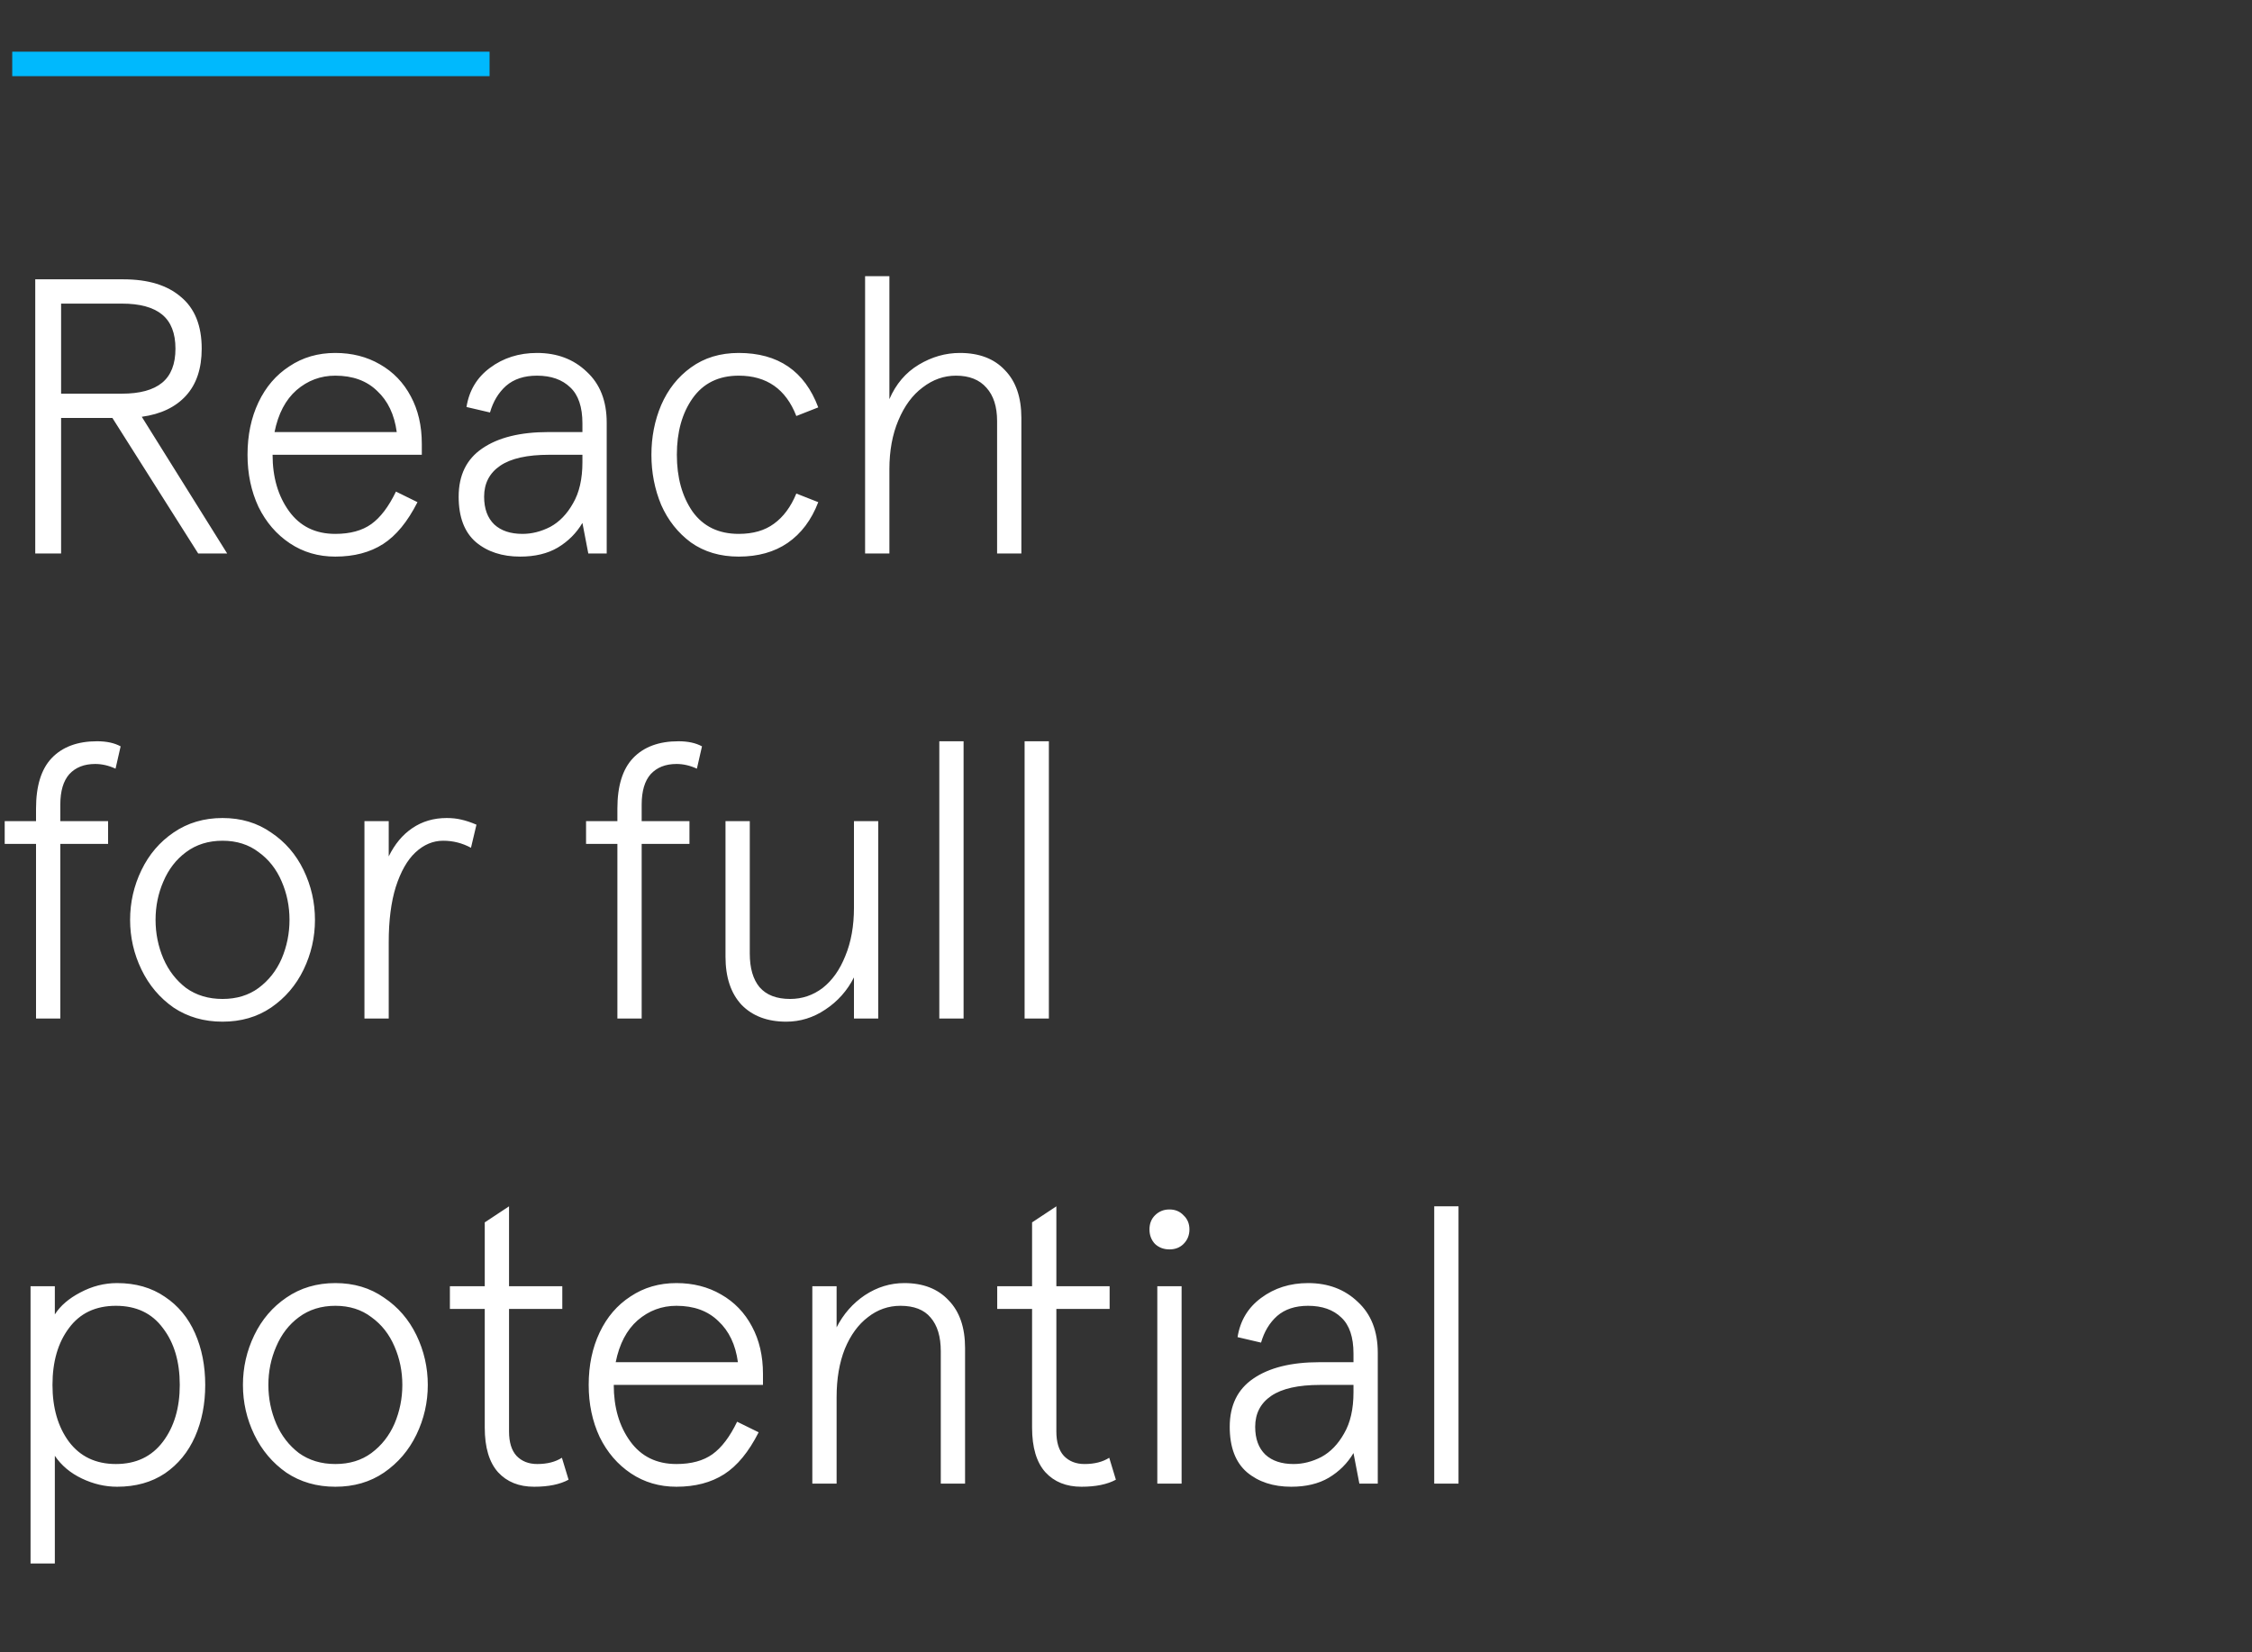 <svg width="184" height="135" viewBox="0 0 184 135" fill="none" xmlns="http://www.w3.org/2000/svg">
<rect x="0" y="0" width="184" height="135" fill="#333333" stroke="none"/>
<g clip-path="url(#clip0_1771_125123)">
<path d="M2.88 22.823H10.08C12.107 22.823 13.675 23.303 14.784 24.263C15.915 25.201 16.48 26.609 16.48 28.487C16.48 30.108 16.053 31.388 15.2 32.327C14.347 33.265 13.141 33.841 11.584 34.055L18.56 45.223H16.192L9.184 34.151H4.992V45.223H2.88V22.823ZM9.952 32.167C11.424 32.167 12.523 31.868 13.248 31.271C13.973 30.673 14.336 29.745 14.336 28.487C14.336 27.228 13.973 26.3 13.248 25.703C12.523 25.105 11.424 24.807 9.952 24.807H4.992V32.167H9.952ZM34.464 37.159H22.271C22.271 38.993 22.72 40.529 23.616 41.767C24.512 43.004 25.77 43.623 27.392 43.623C28.608 43.623 29.589 43.356 30.335 42.823C31.082 42.289 31.754 41.404 32.352 40.167L34.111 41.031C33.301 42.631 32.362 43.772 31.296 44.455C30.229 45.137 28.927 45.479 27.392 45.479C26.005 45.479 24.767 45.116 23.68 44.391C22.591 43.665 21.738 42.673 21.119 41.415C20.522 40.135 20.224 38.716 20.224 37.159C20.224 35.559 20.522 34.129 21.119 32.871C21.717 31.612 22.559 30.631 23.648 29.927C24.735 29.201 25.983 28.839 27.392 28.839C28.757 28.839 29.973 29.148 31.04 29.767C32.127 30.385 32.97 31.26 33.568 32.391C34.165 33.5 34.464 34.791 34.464 36.263V37.159ZM32.416 35.303C32.224 33.873 31.69 32.753 30.816 31.943C29.962 31.111 28.821 30.695 27.392 30.695C26.197 30.695 25.141 31.089 24.224 31.879C23.328 32.668 22.73 33.809 22.431 35.303H32.416ZM42.499 45.479C41.027 45.479 39.822 45.084 38.883 44.295C37.944 43.484 37.475 42.247 37.475 40.583C37.475 38.833 38.115 37.521 39.395 36.647C40.696 35.751 42.499 35.303 44.803 35.303H47.587V34.599C47.587 33.255 47.256 32.273 46.595 31.655C45.934 31.015 45.027 30.695 43.875 30.695C42.83 30.695 41.987 30.972 41.347 31.527C40.728 32.081 40.291 32.807 40.035 33.703L38.115 33.255C38.328 31.911 38.968 30.844 40.035 30.055C41.123 29.244 42.403 28.839 43.875 28.839C45.518 28.839 46.872 29.351 47.939 30.375C49.027 31.377 49.571 32.764 49.571 34.535V45.223H48.067L47.587 42.727C47.096 43.559 46.424 44.231 45.571 44.743C44.739 45.233 43.715 45.479 42.499 45.479ZM42.691 43.623C43.459 43.623 44.216 43.431 44.963 43.047C45.71 42.641 46.328 42.001 46.819 41.127C47.331 40.252 47.587 39.132 47.587 37.767V37.159H44.867C43.075 37.159 41.742 37.457 40.867 38.055C39.992 38.652 39.555 39.495 39.555 40.583C39.555 41.564 39.832 42.321 40.387 42.855C40.942 43.367 41.71 43.623 42.691 43.623ZM60.359 45.479C58.845 45.479 57.544 45.095 56.456 44.327C55.389 43.537 54.578 42.513 54.023 41.255C53.49 39.975 53.224 38.609 53.224 37.159C53.224 35.708 53.49 34.353 54.023 33.095C54.578 31.815 55.389 30.791 56.456 30.023C57.544 29.233 58.845 28.839 60.359 28.839C63.581 28.839 65.746 30.321 66.856 33.287L65.064 33.991C64.21 31.793 62.642 30.695 60.359 30.695C58.717 30.695 57.458 31.313 56.584 32.551C55.73 33.767 55.303 35.303 55.303 37.159C55.303 39.015 55.73 40.561 56.584 41.799C57.458 43.015 58.717 43.623 60.359 43.623C61.533 43.623 62.493 43.345 63.239 42.791C64.007 42.236 64.615 41.415 65.064 40.327L66.856 41.031C66.301 42.481 65.469 43.591 64.359 44.359C63.272 45.105 61.938 45.479 60.359 45.479ZM70.683 22.567H72.668V32.615C73.201 31.377 74.001 30.439 75.067 29.799C76.134 29.159 77.254 28.839 78.427 28.839C80.006 28.839 81.233 29.308 82.108 30.247C83.004 31.164 83.451 32.465 83.451 34.151V45.223H81.468V34.407C81.468 33.233 81.18 32.327 80.603 31.687C80.028 31.025 79.195 30.695 78.108 30.695C77.126 30.695 76.219 31.015 75.388 31.655C74.555 32.273 73.894 33.169 73.403 34.343C72.913 35.495 72.668 36.828 72.668 38.343V45.223H70.683V22.567ZM2.944 68.951H0.384V67.095H2.944V66.071C2.944 64.215 3.371 62.839 4.224 61.943C5.099 61.025 6.336 60.567 7.936 60.567C8.704 60.567 9.344 60.705 9.856 60.983L9.44 62.807C8.885 62.551 8.331 62.423 7.776 62.423C6.88 62.423 6.176 62.7 5.664 63.255C5.173 63.809 4.928 64.641 4.928 65.751V67.095H8.832V68.951H4.928V83.223H2.944V68.951ZM18.182 83.479C16.667 83.479 15.334 83.095 14.182 82.327C13.051 81.537 12.176 80.503 11.558 79.223C10.939 77.943 10.63 76.588 10.63 75.159C10.63 73.729 10.939 72.375 11.558 71.095C12.176 69.815 13.051 68.791 14.182 68.023C15.334 67.233 16.667 66.839 18.182 66.839C19.696 66.839 21.019 67.233 22.15 68.023C23.302 68.791 24.187 69.815 24.806 71.095C25.424 72.375 25.734 73.729 25.734 75.159C25.734 76.588 25.424 77.943 24.806 79.223C24.187 80.503 23.302 81.537 22.15 82.327C21.019 83.095 19.696 83.479 18.182 83.479ZM18.182 81.623C19.334 81.623 20.315 81.324 21.126 80.727C21.958 80.108 22.587 79.308 23.014 78.327C23.44 77.324 23.654 76.268 23.654 75.159C23.654 74.049 23.44 73.004 23.014 72.023C22.587 71.02 21.958 70.22 21.126 69.623C20.315 69.004 19.334 68.695 18.182 68.695C17.03 68.695 16.038 69.004 15.206 69.623C14.395 70.22 13.776 71.02 13.35 72.023C12.923 73.004 12.71 74.049 12.71 75.159C12.71 76.268 12.923 77.324 13.35 78.327C13.776 79.308 14.395 80.108 15.206 80.727C16.038 81.324 17.03 81.623 18.182 81.623ZM29.777 67.095H31.761V69.975C32.252 68.972 32.892 68.204 33.681 67.671C34.492 67.116 35.431 66.839 36.497 66.839C36.924 66.839 37.319 66.881 37.681 66.967C38.065 67.052 38.481 67.191 38.929 67.383L38.481 69.271C37.777 68.887 37.02 68.695 36.209 68.695C35.377 68.695 34.62 69.015 33.937 69.655C33.276 70.273 32.743 71.212 32.337 72.471C31.953 73.708 31.761 75.212 31.761 76.983V83.223H29.777V67.095ZM50.444 68.951H47.884V67.095H50.444V66.071C50.444 64.215 50.871 62.839 51.724 61.943C52.599 61.025 53.836 60.567 55.436 60.567C56.204 60.567 56.844 60.705 57.356 60.983L56.94 62.807C56.385 62.551 55.831 62.423 55.276 62.423C54.38 62.423 53.676 62.7 53.164 63.255C52.673 63.809 52.428 64.641 52.428 65.751V67.095H56.332V68.951H52.428V83.223H50.444V68.951ZM64.237 83.479C62.701 83.479 61.485 83.02 60.589 82.103C59.715 81.164 59.277 79.852 59.277 78.167V67.095H61.261V77.911C61.261 79.105 61.528 80.023 62.061 80.663C62.616 81.303 63.448 81.623 64.557 81.623C65.539 81.623 66.424 81.324 67.213 80.727C68.003 80.108 68.621 79.233 69.069 78.103C69.539 76.972 69.773 75.66 69.773 74.167V67.095H71.757V83.223H69.773V79.863C69.219 80.951 68.44 81.825 67.437 82.487C66.456 83.148 65.389 83.479 64.237 83.479ZM76.746 60.567H78.73V83.223H76.746V60.567ZM83.715 60.567H85.699V83.223H83.715V60.567ZM2.496 105.095H4.48V106.439V107.399C4.928 106.695 5.621 106.097 6.56 105.607C7.52 105.095 8.523 104.839 9.568 104.839C11.083 104.839 12.384 105.212 13.472 105.959C14.56 106.684 15.381 107.676 15.936 108.935C16.491 110.193 16.768 111.601 16.768 113.159C16.768 114.716 16.491 116.124 15.936 117.383C15.381 118.641 14.56 119.644 13.472 120.391C12.384 121.116 11.083 121.479 9.568 121.479C8.587 121.479 7.627 121.255 6.688 120.807C5.749 120.359 5.013 119.74 4.48 118.951V119.911V127.751H2.496V105.095ZM9.472 119.623C11.115 119.623 12.395 119.015 13.312 117.799C14.229 116.583 14.688 115.036 14.688 113.159C14.688 111.26 14.229 109.713 13.312 108.519C12.416 107.303 11.136 106.695 9.472 106.695C7.808 106.695 6.528 107.303 5.632 108.519C4.736 109.713 4.288 111.26 4.288 113.159C4.288 115.036 4.736 116.583 5.632 117.799C6.549 119.015 7.829 119.623 9.472 119.623ZM27.401 121.479C25.886 121.479 24.552 121.095 23.401 120.327C22.27 119.537 21.395 118.503 20.776 117.223C20.158 115.943 19.849 114.588 19.849 113.159C19.849 111.729 20.158 110.375 20.776 109.095C21.395 107.815 22.27 106.791 23.401 106.023C24.552 105.233 25.886 104.839 27.401 104.839C28.915 104.839 30.238 105.233 31.369 106.023C32.52 106.791 33.406 107.815 34.025 109.095C34.643 110.375 34.953 111.729 34.953 113.159C34.953 114.588 34.643 115.943 34.025 117.223C33.406 118.503 32.52 119.537 31.369 120.327C30.238 121.095 28.915 121.479 27.401 121.479ZM27.401 119.623C28.552 119.623 29.534 119.324 30.345 118.727C31.177 118.108 31.806 117.308 32.233 116.327C32.659 115.324 32.873 114.268 32.873 113.159C32.873 112.049 32.659 111.004 32.233 110.023C31.806 109.02 31.177 108.22 30.345 107.623C29.534 107.004 28.552 106.695 27.401 106.695C26.248 106.695 25.256 107.004 24.424 107.623C23.614 108.22 22.995 109.02 22.569 110.023C22.142 111.004 21.928 112.049 21.928 113.159C21.928 114.268 22.142 115.324 22.569 116.327C22.995 117.308 23.614 118.108 24.424 118.727C25.256 119.324 26.248 119.623 27.401 119.623ZM43.639 121.479C42.402 121.479 41.42 121.084 40.695 120.295C39.97 119.484 39.607 118.268 39.607 116.647V106.951H36.759V105.095H39.607V99.879L41.591 98.567V105.095H45.943V106.951H41.591V116.967C41.591 117.841 41.794 118.503 42.199 118.951C42.626 119.399 43.191 119.623 43.895 119.623C44.706 119.623 45.378 119.452 45.911 119.111L46.455 120.903C45.751 121.287 44.812 121.479 43.639 121.479ZM62.339 113.159H50.147C50.147 114.993 50.594 116.529 51.49 117.767C52.386 119.004 53.645 119.623 55.267 119.623C56.483 119.623 57.464 119.356 58.211 118.823C58.957 118.289 59.629 117.404 60.227 116.167L61.986 117.031C61.176 118.631 60.237 119.772 59.17 120.455C58.104 121.137 56.803 121.479 55.267 121.479C53.88 121.479 52.642 121.116 51.554 120.391C50.467 119.665 49.613 118.673 48.995 117.415C48.397 116.135 48.099 114.716 48.099 113.159C48.099 111.559 48.397 110.129 48.995 108.871C49.592 107.612 50.434 106.631 51.523 105.927C52.611 105.201 53.858 104.839 55.267 104.839C56.632 104.839 57.848 105.148 58.914 105.767C60.002 106.385 60.845 107.26 61.443 108.391C62.04 109.5 62.339 110.791 62.339 112.263V113.159ZM60.291 111.303C60.099 109.873 59.565 108.753 58.691 107.943C57.837 107.111 56.696 106.695 55.267 106.695C54.072 106.695 53.016 107.089 52.099 107.879C51.203 108.668 50.605 109.809 50.306 111.303H60.291ZM66.371 105.095H68.355V108.455C68.91 107.367 69.678 106.492 70.659 105.831C71.662 105.169 72.739 104.839 73.891 104.839C75.427 104.839 76.632 105.308 77.507 106.247C78.403 107.164 78.851 108.465 78.851 110.151V121.223H76.867V110.407C76.867 109.212 76.59 108.295 76.035 107.655C75.502 107.015 74.68 106.695 73.571 106.695C72.59 106.695 71.704 107.004 70.915 107.623C70.126 108.22 69.496 109.084 69.027 110.215C68.579 111.345 68.355 112.657 68.355 114.151V121.223H66.371V105.095ZM88.358 121.479C87.12 121.479 86.139 121.084 85.414 120.295C84.688 119.484 84.326 118.268 84.326 116.647V106.951H81.478V105.095H84.326V99.879L86.31 98.567V105.095H90.662V106.951H86.31V116.967C86.31 117.841 86.512 118.503 86.918 118.951C87.344 119.399 87.91 119.623 88.614 119.623C89.424 119.623 90.096 119.452 90.63 119.111L91.174 120.903C90.47 121.287 89.531 121.479 88.358 121.479ZM94.558 105.095H96.543V121.223H94.558V105.095ZM95.55 102.087C95.081 102.087 94.686 101.937 94.367 101.639C94.068 101.319 93.918 100.924 93.918 100.455C93.918 99.985 94.068 99.601 94.367 99.303C94.686 98.983 95.081 98.823 95.55 98.823C96.02 98.823 96.404 98.983 96.703 99.303C97.022 99.601 97.183 99.985 97.183 100.455C97.183 100.924 97.022 101.319 96.703 101.639C96.404 101.937 96.02 102.087 95.55 102.087ZM105.499 121.479C104.027 121.479 102.822 121.084 101.883 120.295C100.944 119.484 100.475 118.247 100.475 116.583C100.475 114.833 101.115 113.521 102.395 112.647C103.696 111.751 105.499 111.303 107.803 111.303H110.587V110.599C110.587 109.255 110.256 108.273 109.595 107.655C108.934 107.015 108.027 106.695 106.875 106.695C105.83 106.695 104.987 106.972 104.347 107.527C103.728 108.081 103.291 108.807 103.035 109.703L101.115 109.255C101.328 107.911 101.968 106.844 103.035 106.055C104.123 105.244 105.403 104.839 106.875 104.839C108.518 104.839 109.872 105.351 110.939 106.375C112.027 107.377 112.571 108.764 112.571 110.535V121.223H111.067L110.587 118.727C110.096 119.559 109.424 120.231 108.571 120.743C107.739 121.233 106.715 121.479 105.499 121.479ZM105.691 119.623C106.459 119.623 107.216 119.431 107.963 119.047C108.71 118.641 109.328 118.001 109.819 117.127C110.331 116.252 110.587 115.132 110.587 113.767V113.159H107.867C106.075 113.159 104.742 113.457 103.867 114.055C102.992 114.652 102.555 115.495 102.555 116.583C102.555 117.564 102.832 118.321 103.387 118.855C103.942 119.367 104.71 119.623 105.691 119.623ZM117.184 98.567H119.168V121.223H117.184V98.567Z" fill="white"/>
<line x1="1" y1="5.223" x2="40" y2="5.223" stroke="#00B9FD" stroke-width="2"/>
</g>
<defs>
<clipPath id="clip0_1771_125123">
<rect width="184" height="135" fill="white"/>
</clipPath>
</defs>
</svg>

